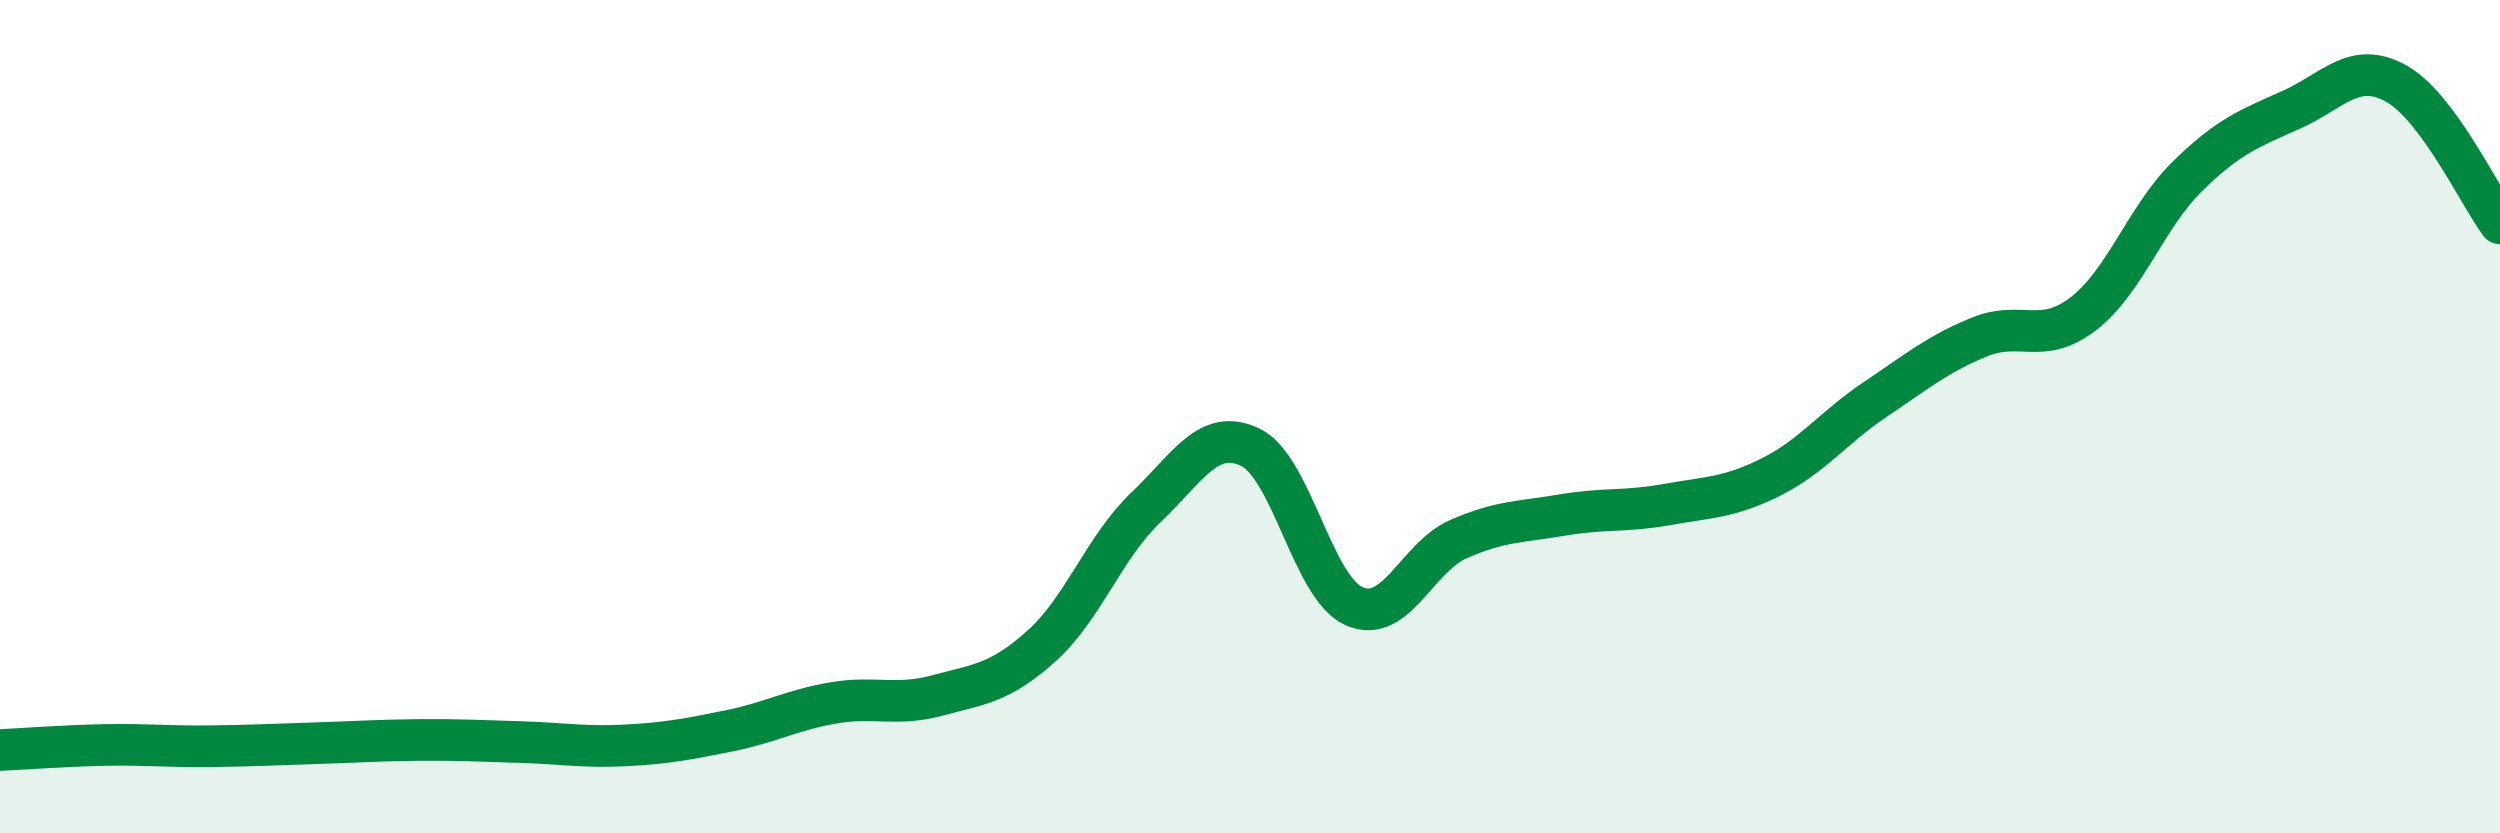 
    <svg width="60" height="20" viewBox="0 0 60 20" xmlns="http://www.w3.org/2000/svg">
      <path
        d="M 0,18 C 0.5,17.98 1.5,17.9 2.5,17.88 C 3.5,17.86 4,17.92 5,17.91 C 6,17.9 6.5,17.87 7.5,17.84 C 8.5,17.81 9,17.77 10,17.76 C 11,17.75 11.5,17.78 12.5,17.81 C 13.5,17.84 14,17.94 15,17.89 C 16,17.84 16.5,17.74 17.5,17.54 C 18.5,17.34 19,17.04 20,16.87 C 21,16.7 21.5,16.96 22.5,16.69 C 23.5,16.42 24,16.4 25,15.5 C 26,14.6 26.5,13.13 27.5,12.18 C 28.5,11.23 29,10.26 30,10.73 C 31,11.2 31.5,14.11 32.5,14.55 C 33.5,14.99 34,13.38 35,12.94 C 36,12.5 36.5,12.53 37.5,12.36 C 38.5,12.19 39,12.29 40,12.11 C 41,11.93 41.5,11.95 42.5,11.45 C 43.5,10.95 44,10.26 45,9.59 C 46,8.92 46.5,8.5 47.5,8.09 C 48.5,7.68 49,8.3 50,7.53 C 51,6.76 51.5,5.21 52.5,4.23 C 53.5,3.25 54,3.08 55,2.63 C 56,2.18 56.5,1.45 57.5,2 C 58.5,2.55 59.5,4.69 60,5.36L60 20L0 20Z"
        fill="#008740"
        opacity="0.1"
        stroke-linecap="round"
        stroke-linejoin="round"
      />
      <path
        d="M 0,18 C 0.5,17.98 1.5,17.9 2.5,17.88 C 3.5,17.86 4,17.92 5,17.91 C 6,17.9 6.5,17.87 7.5,17.84 C 8.5,17.81 9,17.77 10,17.76 C 11,17.75 11.5,17.78 12.5,17.81 C 13.5,17.84 14,17.94 15,17.89 C 16,17.84 16.5,17.74 17.5,17.54 C 18.5,17.34 19,17.04 20,16.87 C 21,16.7 21.5,16.96 22.5,16.69 C 23.5,16.42 24,16.4 25,15.5 C 26,14.6 26.5,13.13 27.5,12.18 C 28.5,11.23 29,10.26 30,10.73 C 31,11.2 31.5,14.11 32.5,14.55 C 33.5,14.99 34,13.38 35,12.94 C 36,12.5 36.5,12.53 37.5,12.36 C 38.5,12.19 39,12.29 40,12.11 C 41,11.93 41.5,11.95 42.5,11.45 C 43.5,10.95 44,10.26 45,9.59 C 46,8.92 46.5,8.5 47.5,8.09 C 48.5,7.68 49,8.3 50,7.53 C 51,6.76 51.5,5.21 52.5,4.23 C 53.5,3.25 54,3.08 55,2.63 C 56,2.18 56.5,1.45 57.5,2 C 58.5,2.55 59.5,4.69 60,5.36"
        stroke="#008740"
        stroke-width="1"
        fill="none"
        stroke-linecap="round"
        stroke-linejoin="round"
      />
    </svg>
  